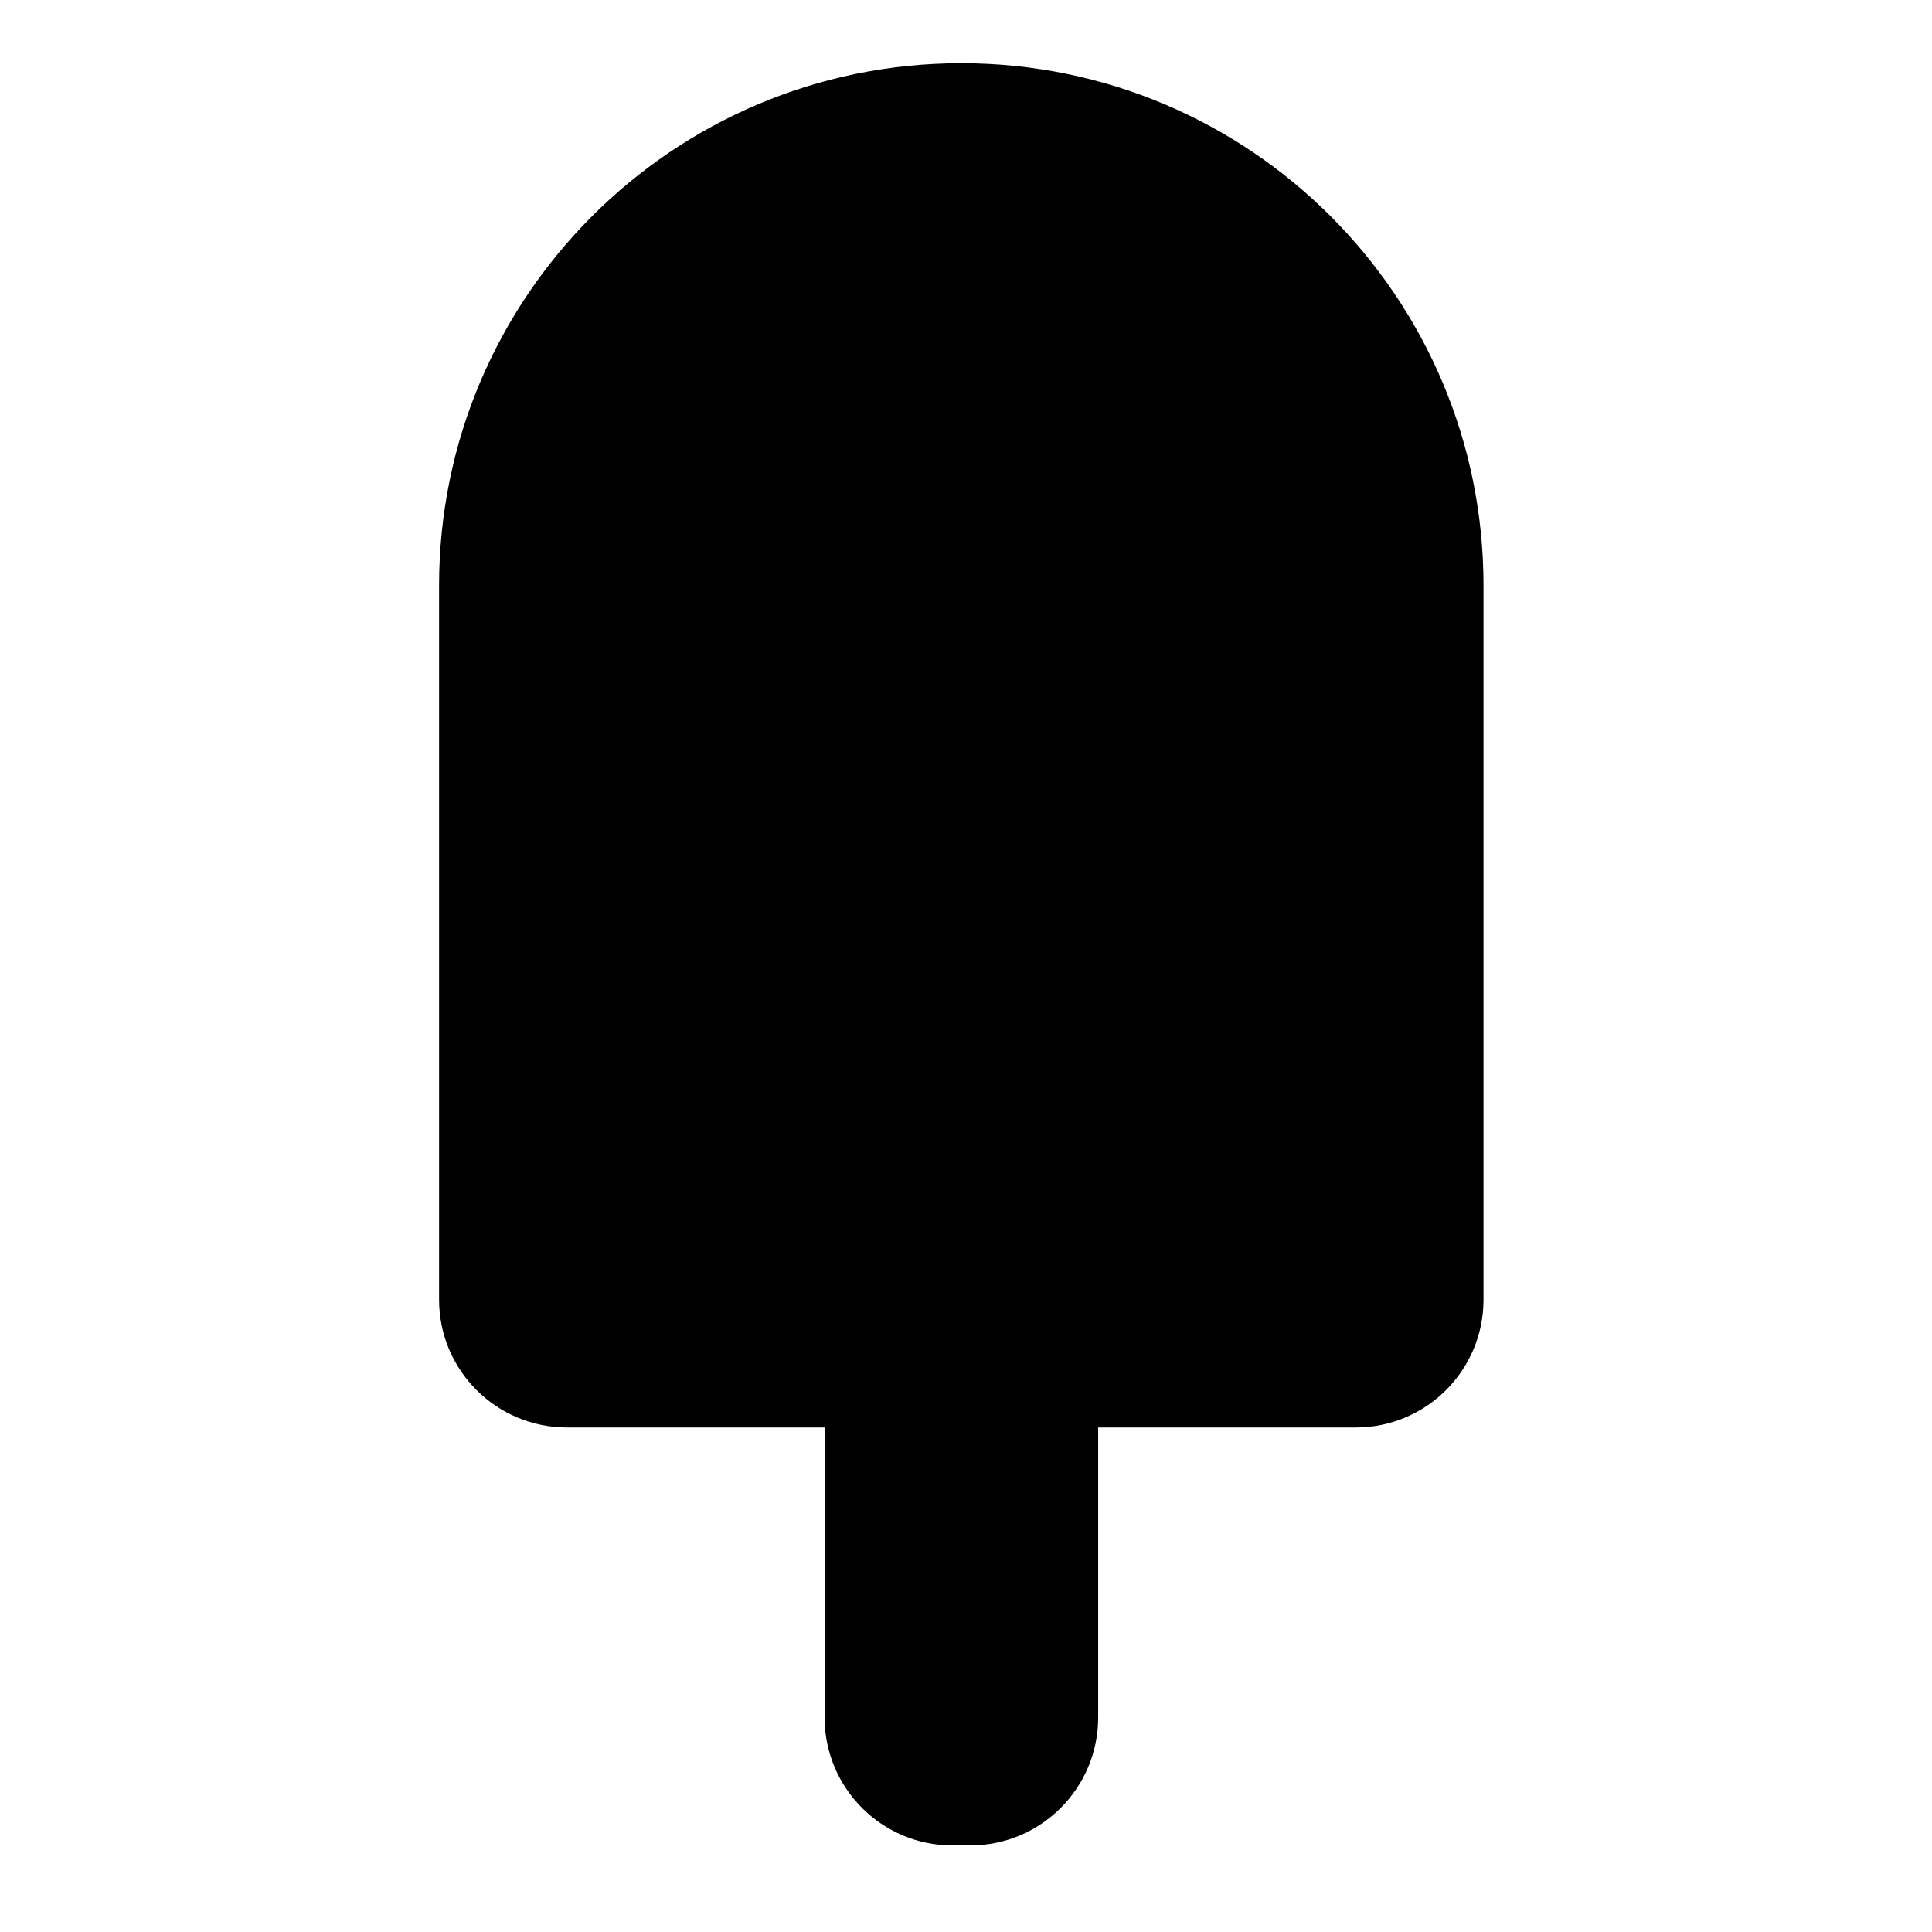 <?xml version="1.0" encoding="UTF-8"?>
<!-- Uploaded to: ICON Repo, www.svgrepo.com, Generator: ICON Repo Mixer Tools -->
<svg fill="#000000" width="800px" height="800px" version="1.1" viewBox="144 144 512 512" xmlns="http://www.w3.org/2000/svg">
 <path d="m398.74 160.75c-76.391 0-138.38 61.969-138.38 138.41v189.26c0 18.734 15.176 33.883 33.914 33.883h68.25v76.848c0 18.719 15.176 33.914 33.883 33.914h4.723c18.719 0 33.898-15.191 33.898-33.914v-76.848h68.25c18.703 0 33.867-15.16 33.867-33.883v-189.26c-0.004-76.457-61.941-138.41-138.41-138.41z"/>
</svg>